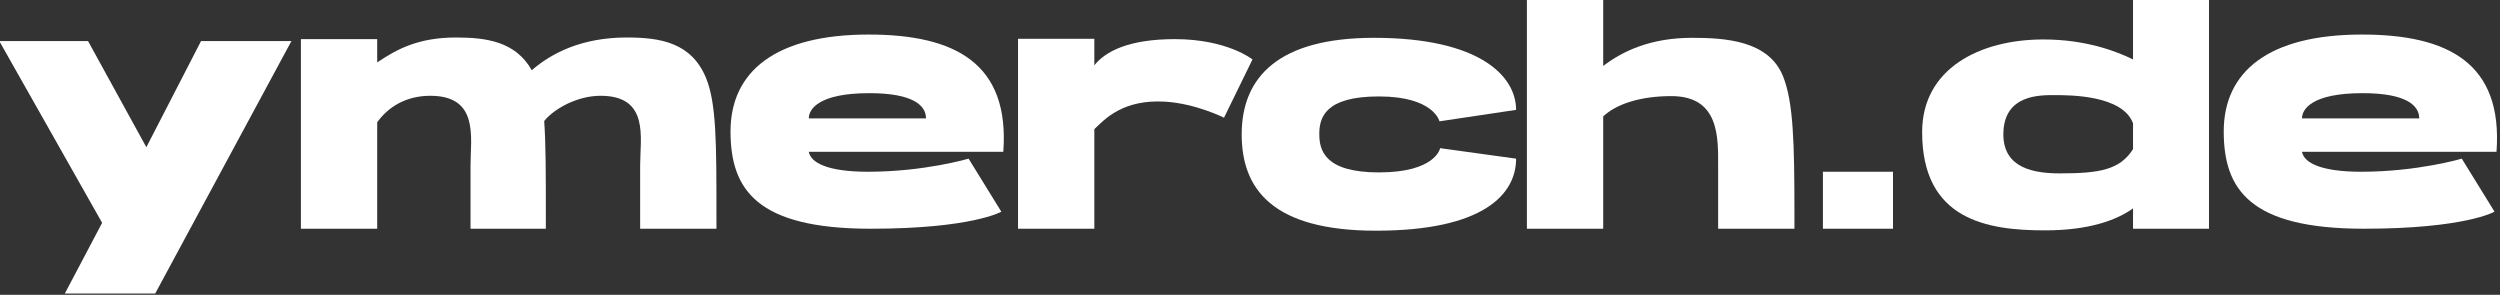<svg xmlns="http://www.w3.org/2000/svg" xmlns:xlink="http://www.w3.org/1999/xlink" xmlns:serif="http://www.serif.com/" width="100%" height="100%" viewBox="0 0 865 102" xml:space="preserve" style="fill-rule:evenodd;clip-rule:evenodd;stroke-linejoin:round;stroke-miterlimit:2;"><rect x="0" y="0" width="865" height="102" fill="#333333" stroke="none"/>    <g transform="matrix(2.266,0,0,2.266,-1058.42,-981.593)">        <g transform="matrix(50,0,0,50,465.633,468.108)">            <path d="M0.341,-0.018L0.227,0.198L0.503,0.198L0.919,-0.573L0.643,-0.573L0.476,-0.249L0.298,-0.573L0.027,-0.573L0.341,-0.018Z" style="fill:white;fill-rule:nonzero;"></path>        </g>        <g transform="matrix(50,0,0,50,511.683,468.108)">            <path d="M1.264,-0.461C1.219,-0.569 1.124,-0.584 1.022,-0.584C0.884,-0.584 0.792,-0.536 0.732,-0.484C0.683,-0.571 0.595,-0.584 0.501,-0.584C0.385,-0.584 0.32,-0.548 0.26,-0.508L0.26,-0.579L0.027,-0.579L0.027,-0L0.26,-0L0.26,-0.325C0.292,-0.37 0.346,-0.406 0.422,-0.406C0.572,-0.406 0.545,-0.278 0.545,-0.193L0.545,0L0.775,0L0.775,-0.045C0.775,-0.166 0.775,-0.258 0.77,-0.329C0.8,-0.366 0.87,-0.406 0.942,-0.406C1.092,-0.406 1.063,-0.278 1.063,-0.193L1.063,0L1.296,0L1.296,-0.045C1.296,-0.261 1.296,-0.383 1.264,-0.461Z" style="fill:white;fill-rule:nonzero;"></path>        </g>        <g transform="matrix(50,0,0,50,577.283,468.108)">            <path d="M0.449,-0.593C0.164,-0.593 0.027,-0.48 0.027,-0.297C0.027,-0.119 0.108,-0 0.455,-0C0.764,-0 0.854,-0.052 0.854,-0.052L0.754,-0.214C0.754,-0.214 0.619,-0.174 0.447,-0.174C0.322,-0.174 0.272,-0.202 0.266,-0.235L0.86,-0.235C0.88,-0.505 0.713,-0.593 0.449,-0.593ZM0.451,-0.414C0.587,-0.414 0.624,-0.375 0.624,-0.337L0.266,-0.337C0.266,-0.365 0.296,-0.414 0.451,-0.414Z" style="fill:white;fill-rule:nonzero;"></path>        </g>        <g transform="matrix(50,0,0,50,621.183,468.108)">            <path d="M0.506,-0.579C0.366,-0.579 0.294,-0.542 0.26,-0.499L0.26,-0.58L0.26,-0.58L0.26,-0.58L0.044,-0.58L0.044,-0.58L0.027,-0.58L0.027,-0L0.26,-0L0.26,-0.304C0.292,-0.335 0.348,-0.396 0.477,-0.388C0.571,-0.382 0.656,-0.339 0.656,-0.339L0.743,-0.517C0.743,-0.517 0.666,-0.579 0.506,-0.579Z" style="fill:white;fill-rule:nonzero;"></path>        </g>        <g transform="matrix(50,0,0,50,655.333,468.108)">            <path d="M0.431,-0.583C0.143,-0.583 0.027,-0.466 0.027,-0.288C0.027,-0.122 0.12,0.006 0.437,0.006C0.765,0.006 0.865,-0.105 0.865,-0.214L0.633,-0.246C0.633,-0.246 0.62,-0.172 0.446,-0.172C0.28,-0.172 0.264,-0.24 0.264,-0.289C0.264,-0.339 0.281,-0.404 0.446,-0.404C0.614,-0.404 0.631,-0.328 0.631,-0.328L0.865,-0.363C0.865,-0.466 0.754,-0.583 0.431,-0.583Z" style="fill:white;fill-rule:nonzero;"></path>        </g>        <g transform="matrix(50,0,0,50,698.883,468.108)">            <path d="M0.809,-0.466C0.765,-0.575 0.632,-0.583 0.531,-0.583C0.406,-0.583 0.32,-0.543 0.26,-0.497L0.26,-0.7L0.027,-0.7L0.027,0L0.26,0L0.26,-0.343C0.299,-0.38 0.372,-0.405 0.468,-0.405C0.616,-0.405 0.611,-0.277 0.611,-0.191L0.611,-0L0.844,-0L0.844,-0.046C0.844,-0.262 0.841,-0.387 0.809,-0.466Z" style="fill:white;fill-rule:nonzero;"></path>        </g>        <g transform="matrix(50,0,0,50,742.483,468.108)">            <rect x="0.059" y="-0.174" width="0.214" height="0.174" style="fill:white;fill-rule:nonzero;"></rect>        </g>        <g transform="matrix(50,0,0,50,759.233,468.108)">            <path d="M0.671,-0.7L0.671,-0.517C0.62,-0.542 0.527,-0.578 0.397,-0.578C0.203,-0.578 0.027,-0.489 0.027,-0.295C0.027,-0.026 0.227,0.005 0.402,0.005C0.537,0.005 0.62,-0.026 0.671,-0.062L0.671,0L0.903,0L0.903,-0.7L0.671,-0.7ZM0.671,-0.243C0.631,-0.18 0.569,-0.169 0.448,-0.169C0.372,-0.169 0.275,-0.183 0.275,-0.288C0.275,-0.412 0.39,-0.408 0.434,-0.408C0.478,-0.408 0.639,-0.408 0.671,-0.322L0.671,-0.243Z" style="fill:white;fill-rule:nonzero;"></path>        </g>        <g transform="matrix(50,0,0,50,805.283,468.108)">            <path d="M0.449,-0.593C0.164,-0.593 0.027,-0.48 0.027,-0.297C0.027,-0.119 0.108,-0 0.455,-0C0.764,-0 0.854,-0.052 0.854,-0.052L0.754,-0.214C0.754,-0.214 0.619,-0.174 0.447,-0.174C0.322,-0.174 0.272,-0.202 0.266,-0.235L0.86,-0.235C0.88,-0.505 0.713,-0.593 0.449,-0.593ZM0.451,-0.414C0.587,-0.414 0.624,-0.375 0.624,-0.337L0.266,-0.337C0.266,-0.365 0.296,-0.414 0.451,-0.414Z" style="fill:white;fill-rule:nonzero;"></path>        </g>    </g></svg>
